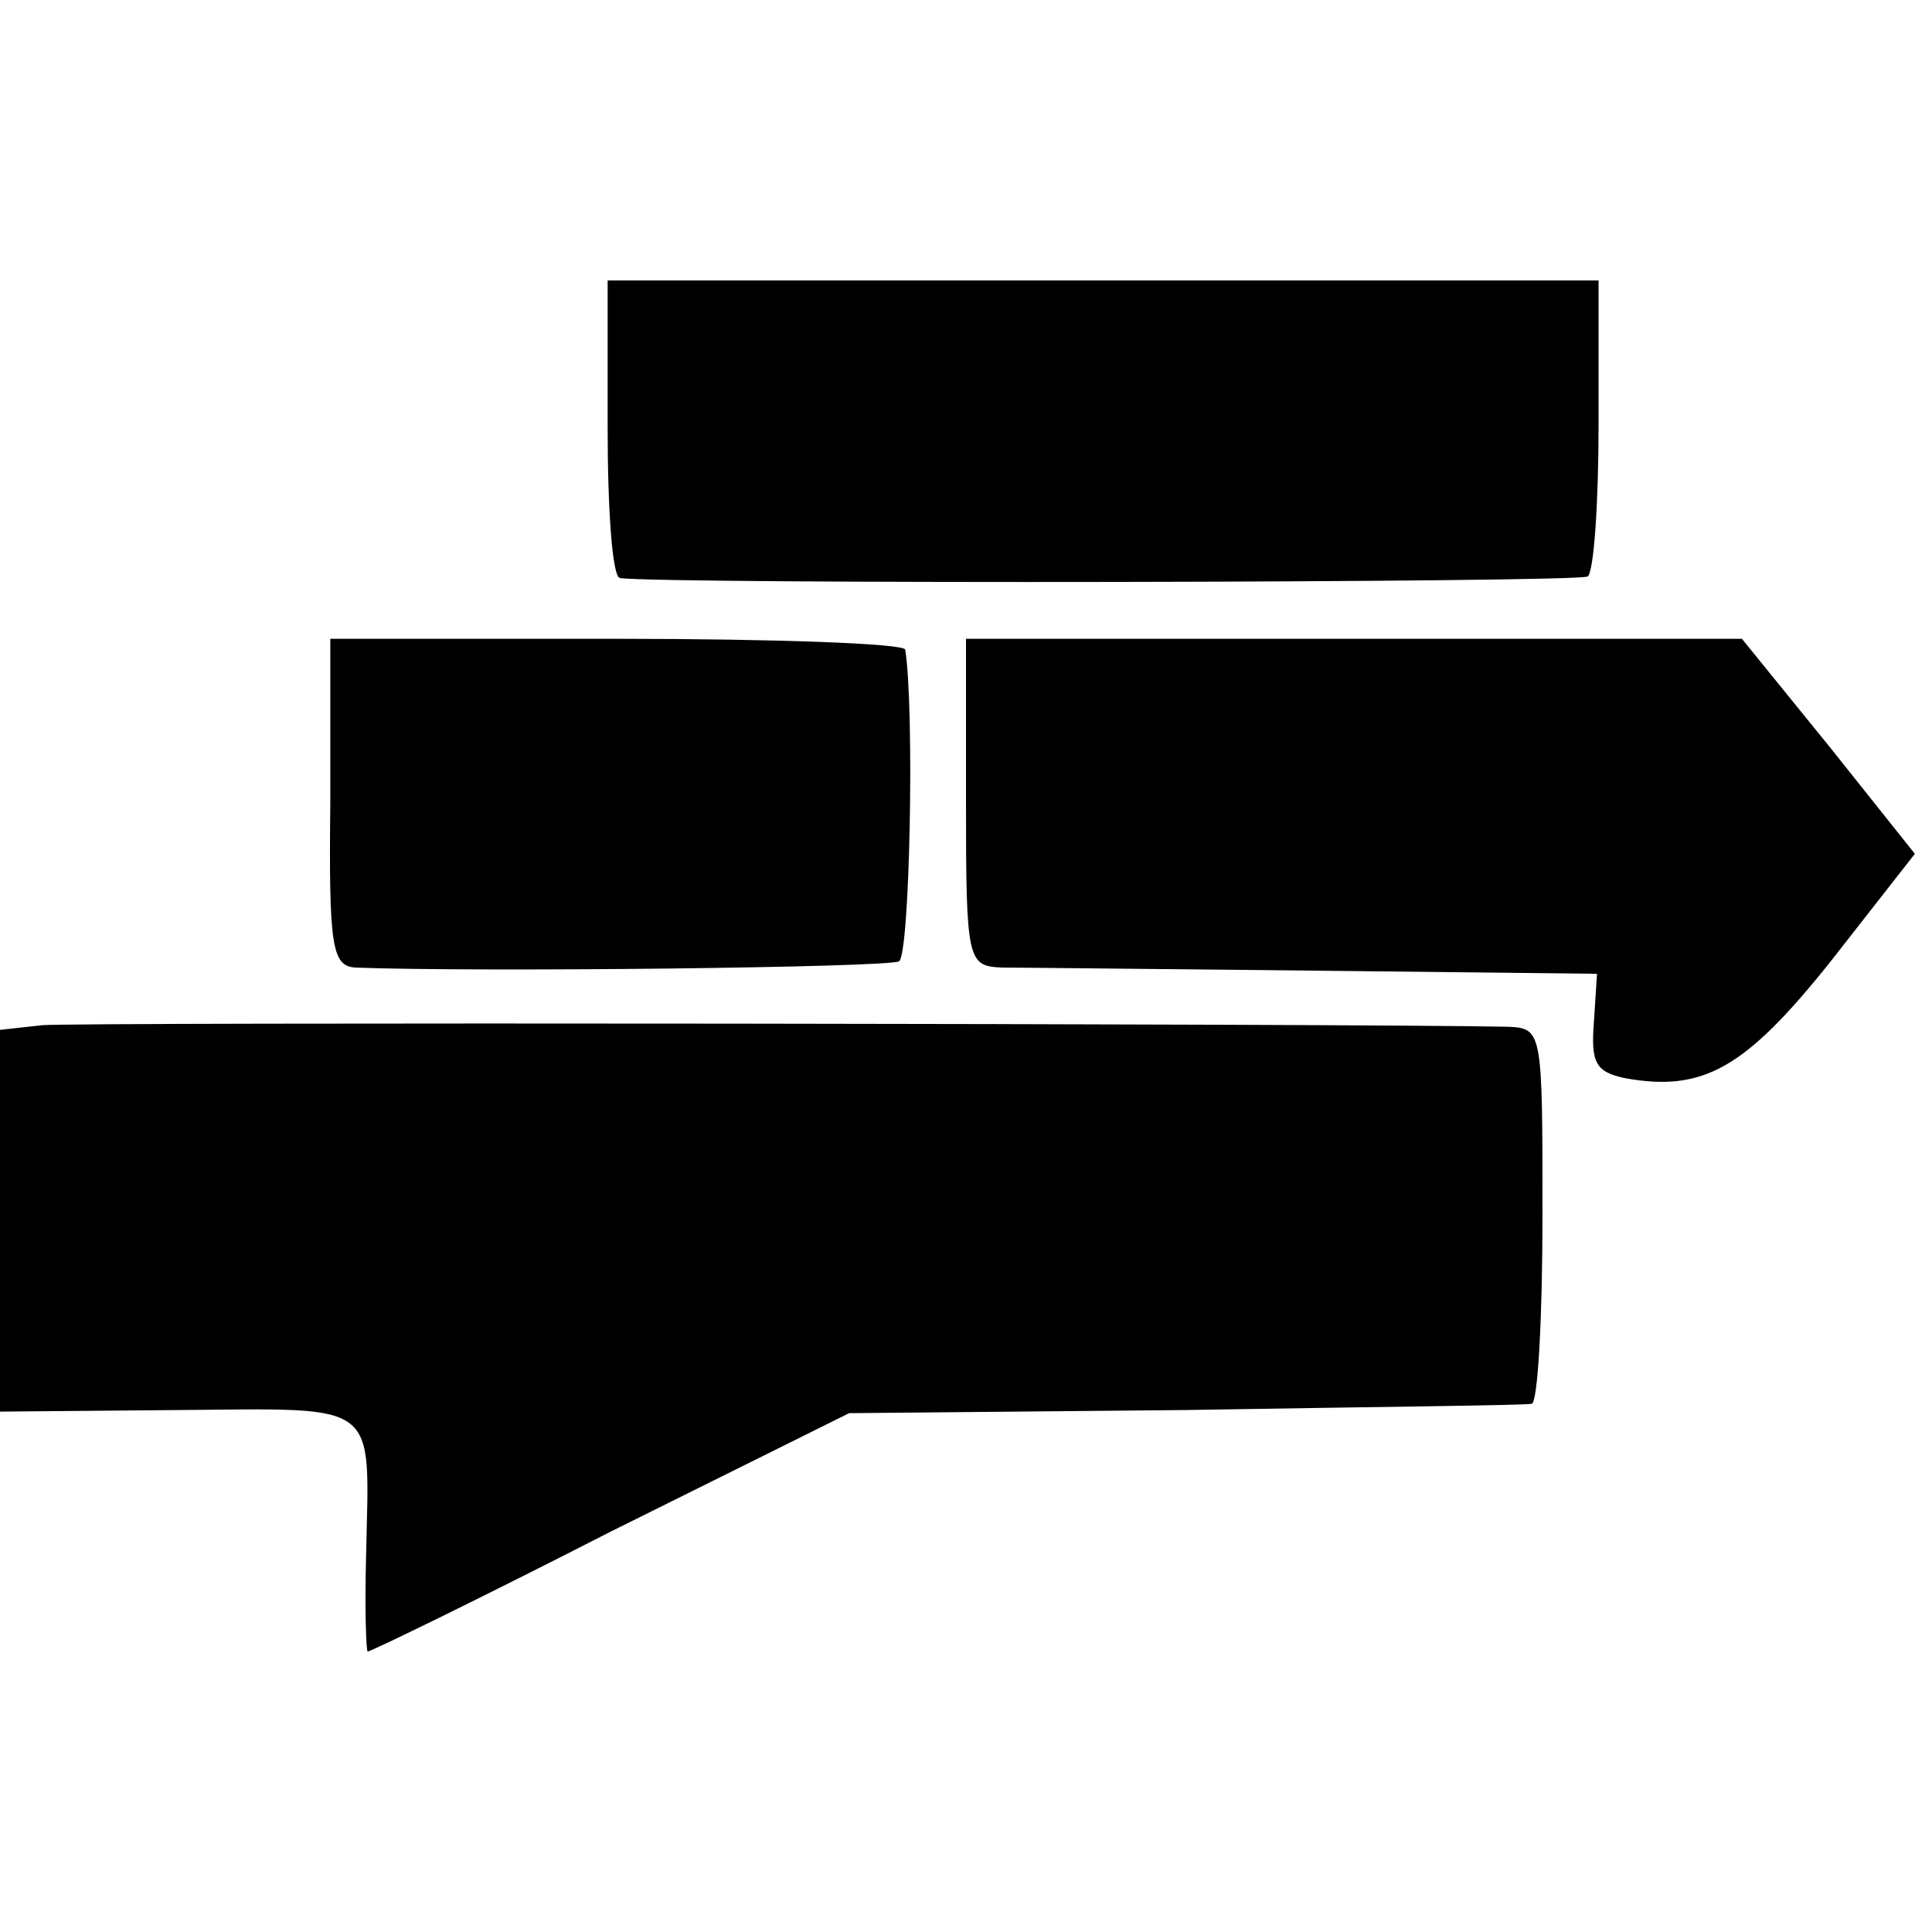 <?xml version="1.0" standalone="no"?>
<!DOCTYPE svg PUBLIC "-//W3C//DTD SVG 20010904//EN"
 "http://www.w3.org/TR/2001/REC-SVG-20010904/DTD/svg10.dtd">
<svg version="1.0" xmlns="http://www.w3.org/2000/svg"
 width="124pt" height="124pt" viewBox="0 0 124 124"
 preserveAspectRatio="xMidYMid meet">
<g transform="translate(0,124) scale(0.1,-0.1)"
fill="#000000" stroke="none">
<path d="M390 965 c0 -52 3 -96 8 -96 26 -4 615 -3 621 1 4 3 7 47 7 98 l0 92
-318 0 -318 0 0 -95z"/>
<path d="M212 725 c-1 -92 1 -105 16 -106 78 -3 342 0 349 4 7 4 10 162 4 200
0 4 -84 7 -185 7 l-184 0 0 -105z"/>
<path d="M620 725 c0 -102 1 -105 23 -106 12 0 103 -1 202 -2 l180 -2 -2 -31
c-2 -26 1 -32 20 -36 50 -9 77 6 132 75 l54 69 -55 69 -56 69 -249 0 -249 0 0
-105z"/>
<path d="M27 582 l-27 -3 0 -123 0 -122 114 1 c131 1 123 7 121 -92 -1 -35 0
-63 1 -63 2 0 72 34 156 77 l153 76 215 2 c118 2 218 3 223 4 4 0 7 55 7 121
0 118 0 120 -22 121 -91 2 -919 3 -941 1z"/>
</g>
</svg>
